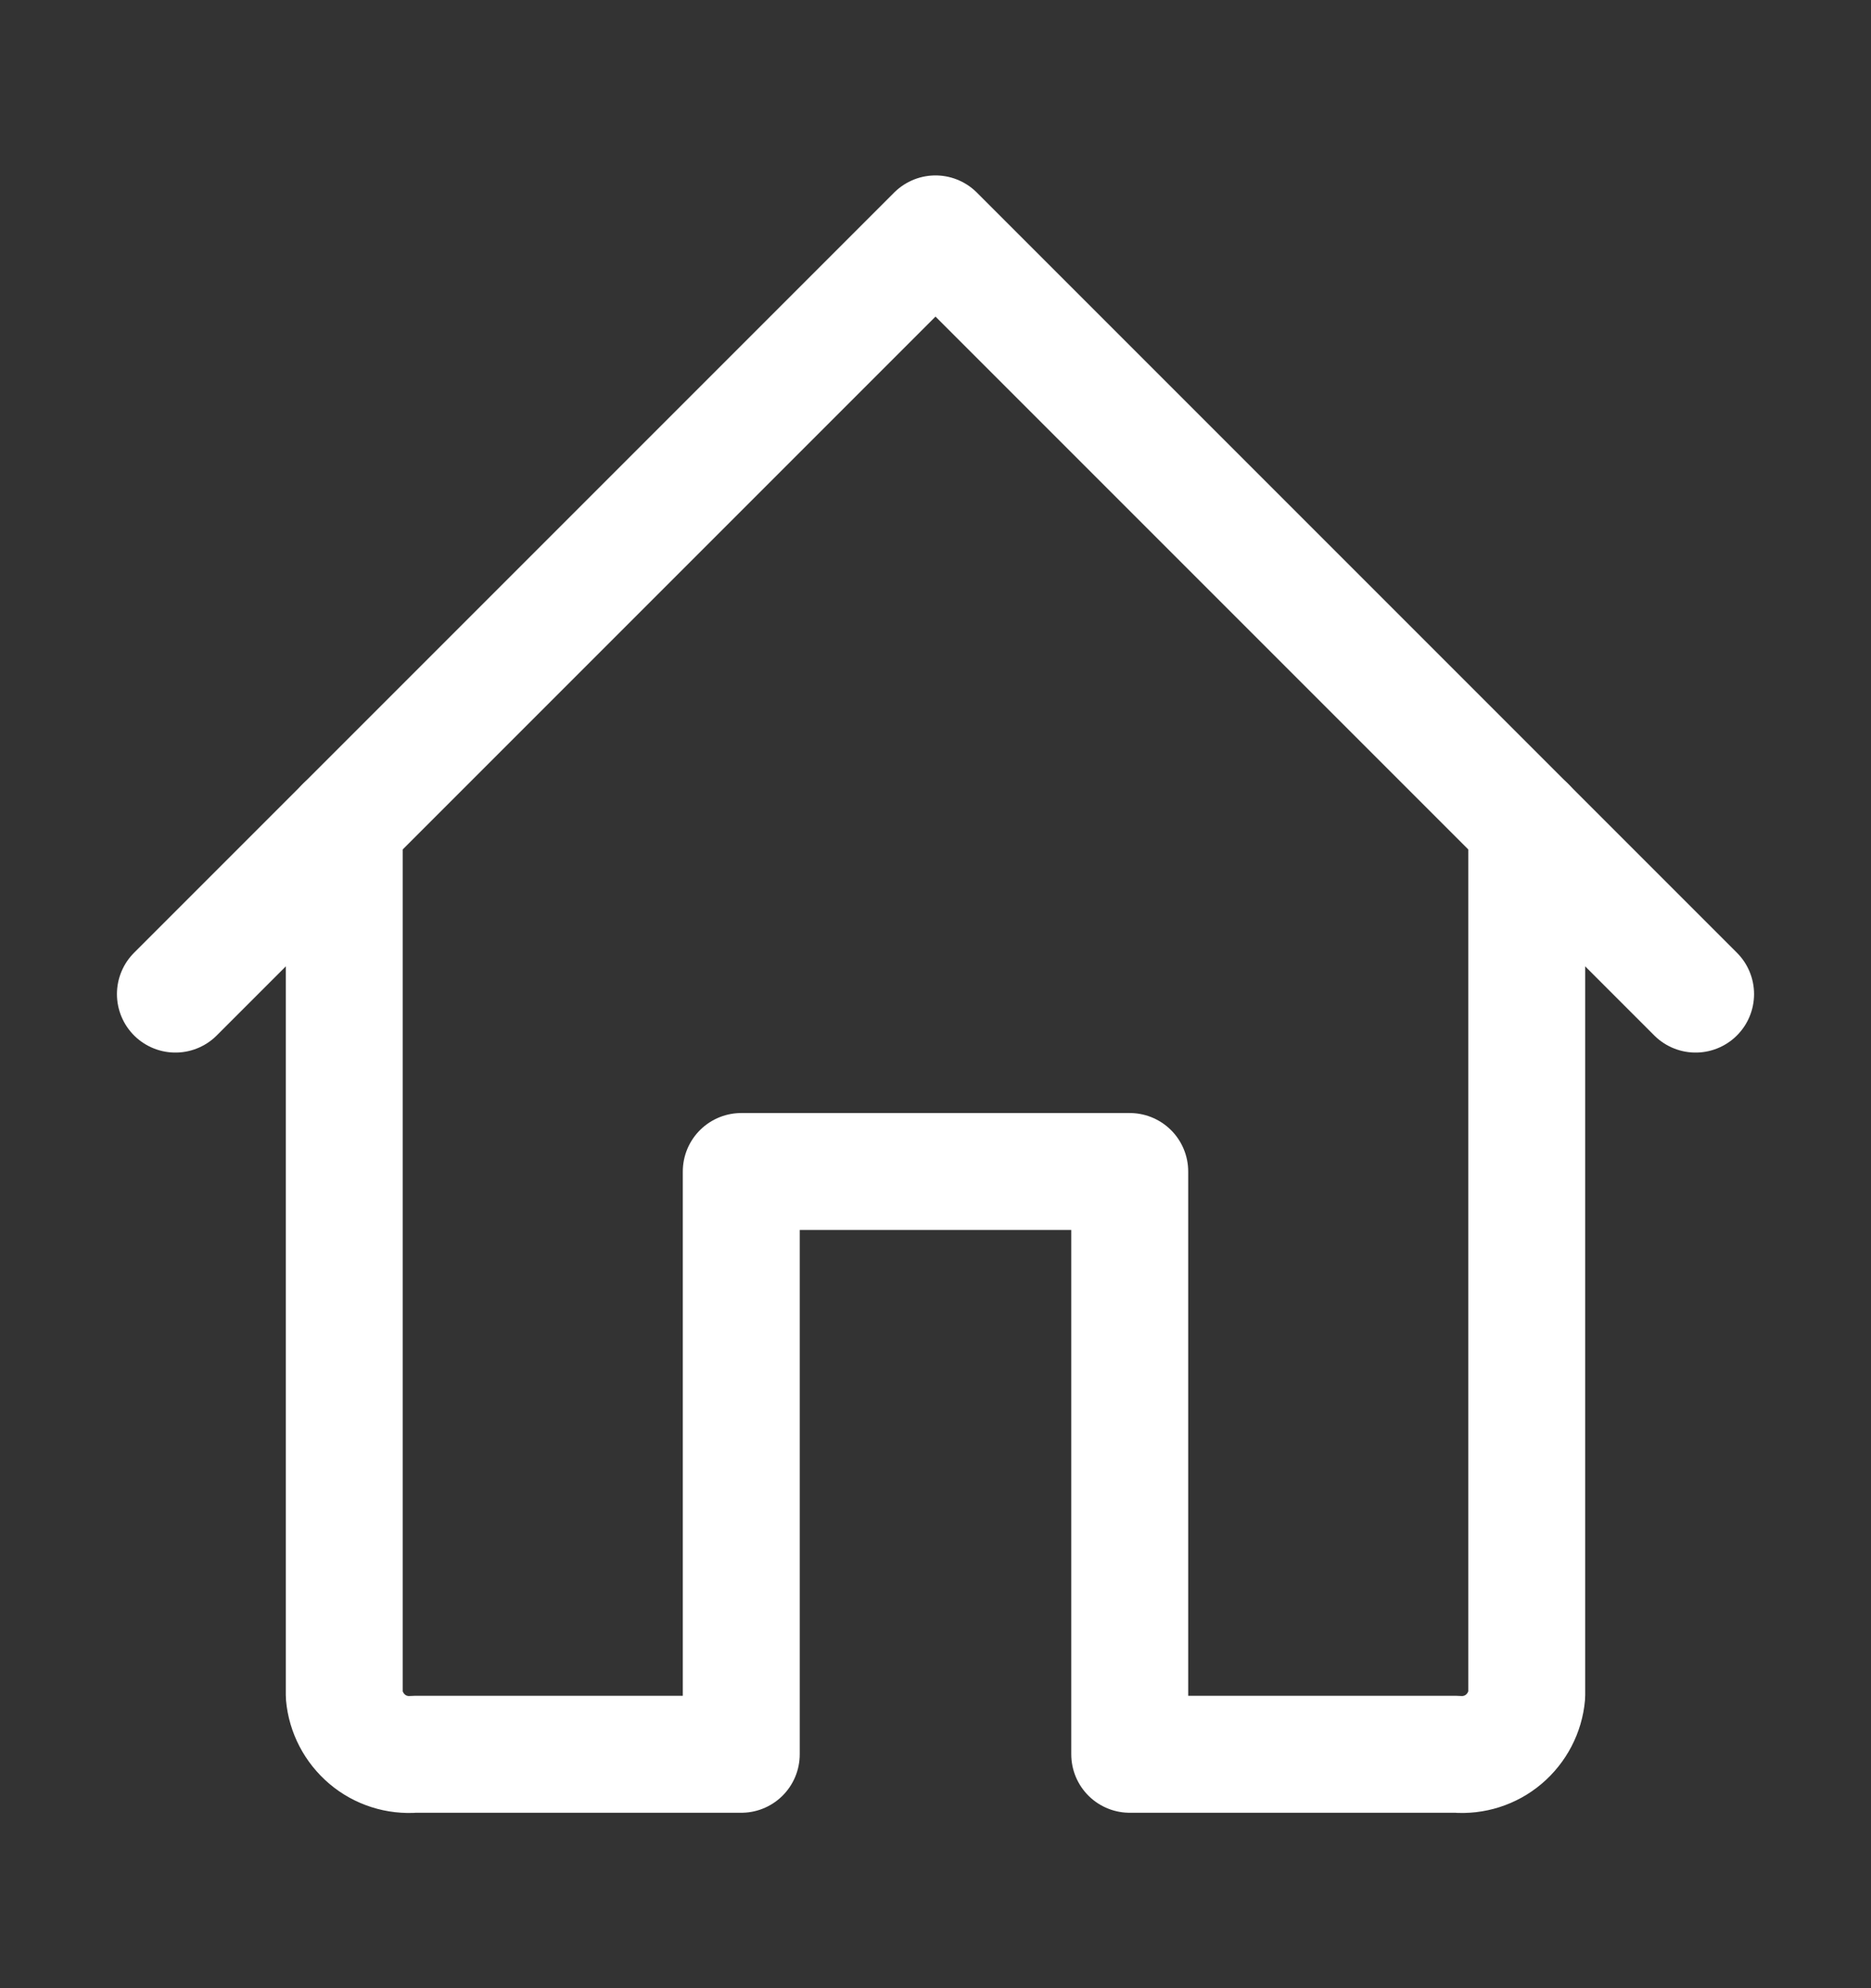 <svg width="16" height="17" viewBox="0 0 16 17" fill="none" xmlns="http://www.w3.org/2000/svg">
<rect x="0" y="0" width="16" height="17" fill="#333333" stroke="none"/>
<path d="M14.5 8.5L8 2L1.5 8.5" stroke="white" stroke-linecap="round" stroke-linejoin="round"/>
<path d="M13.056 7.056V14.495C13.043 14.641 12.972 14.776 12.86 14.871C12.748 14.966 12.602 15.012 12.456 15H9.661V10.017H6.339V15H3.544C3.397 15.012 3.252 14.966 3.14 14.871C3.028 14.776 2.957 14.641 2.944 14.495V7.056" stroke="white" stroke-linecap="round" stroke-linejoin="round"/>
</svg>
